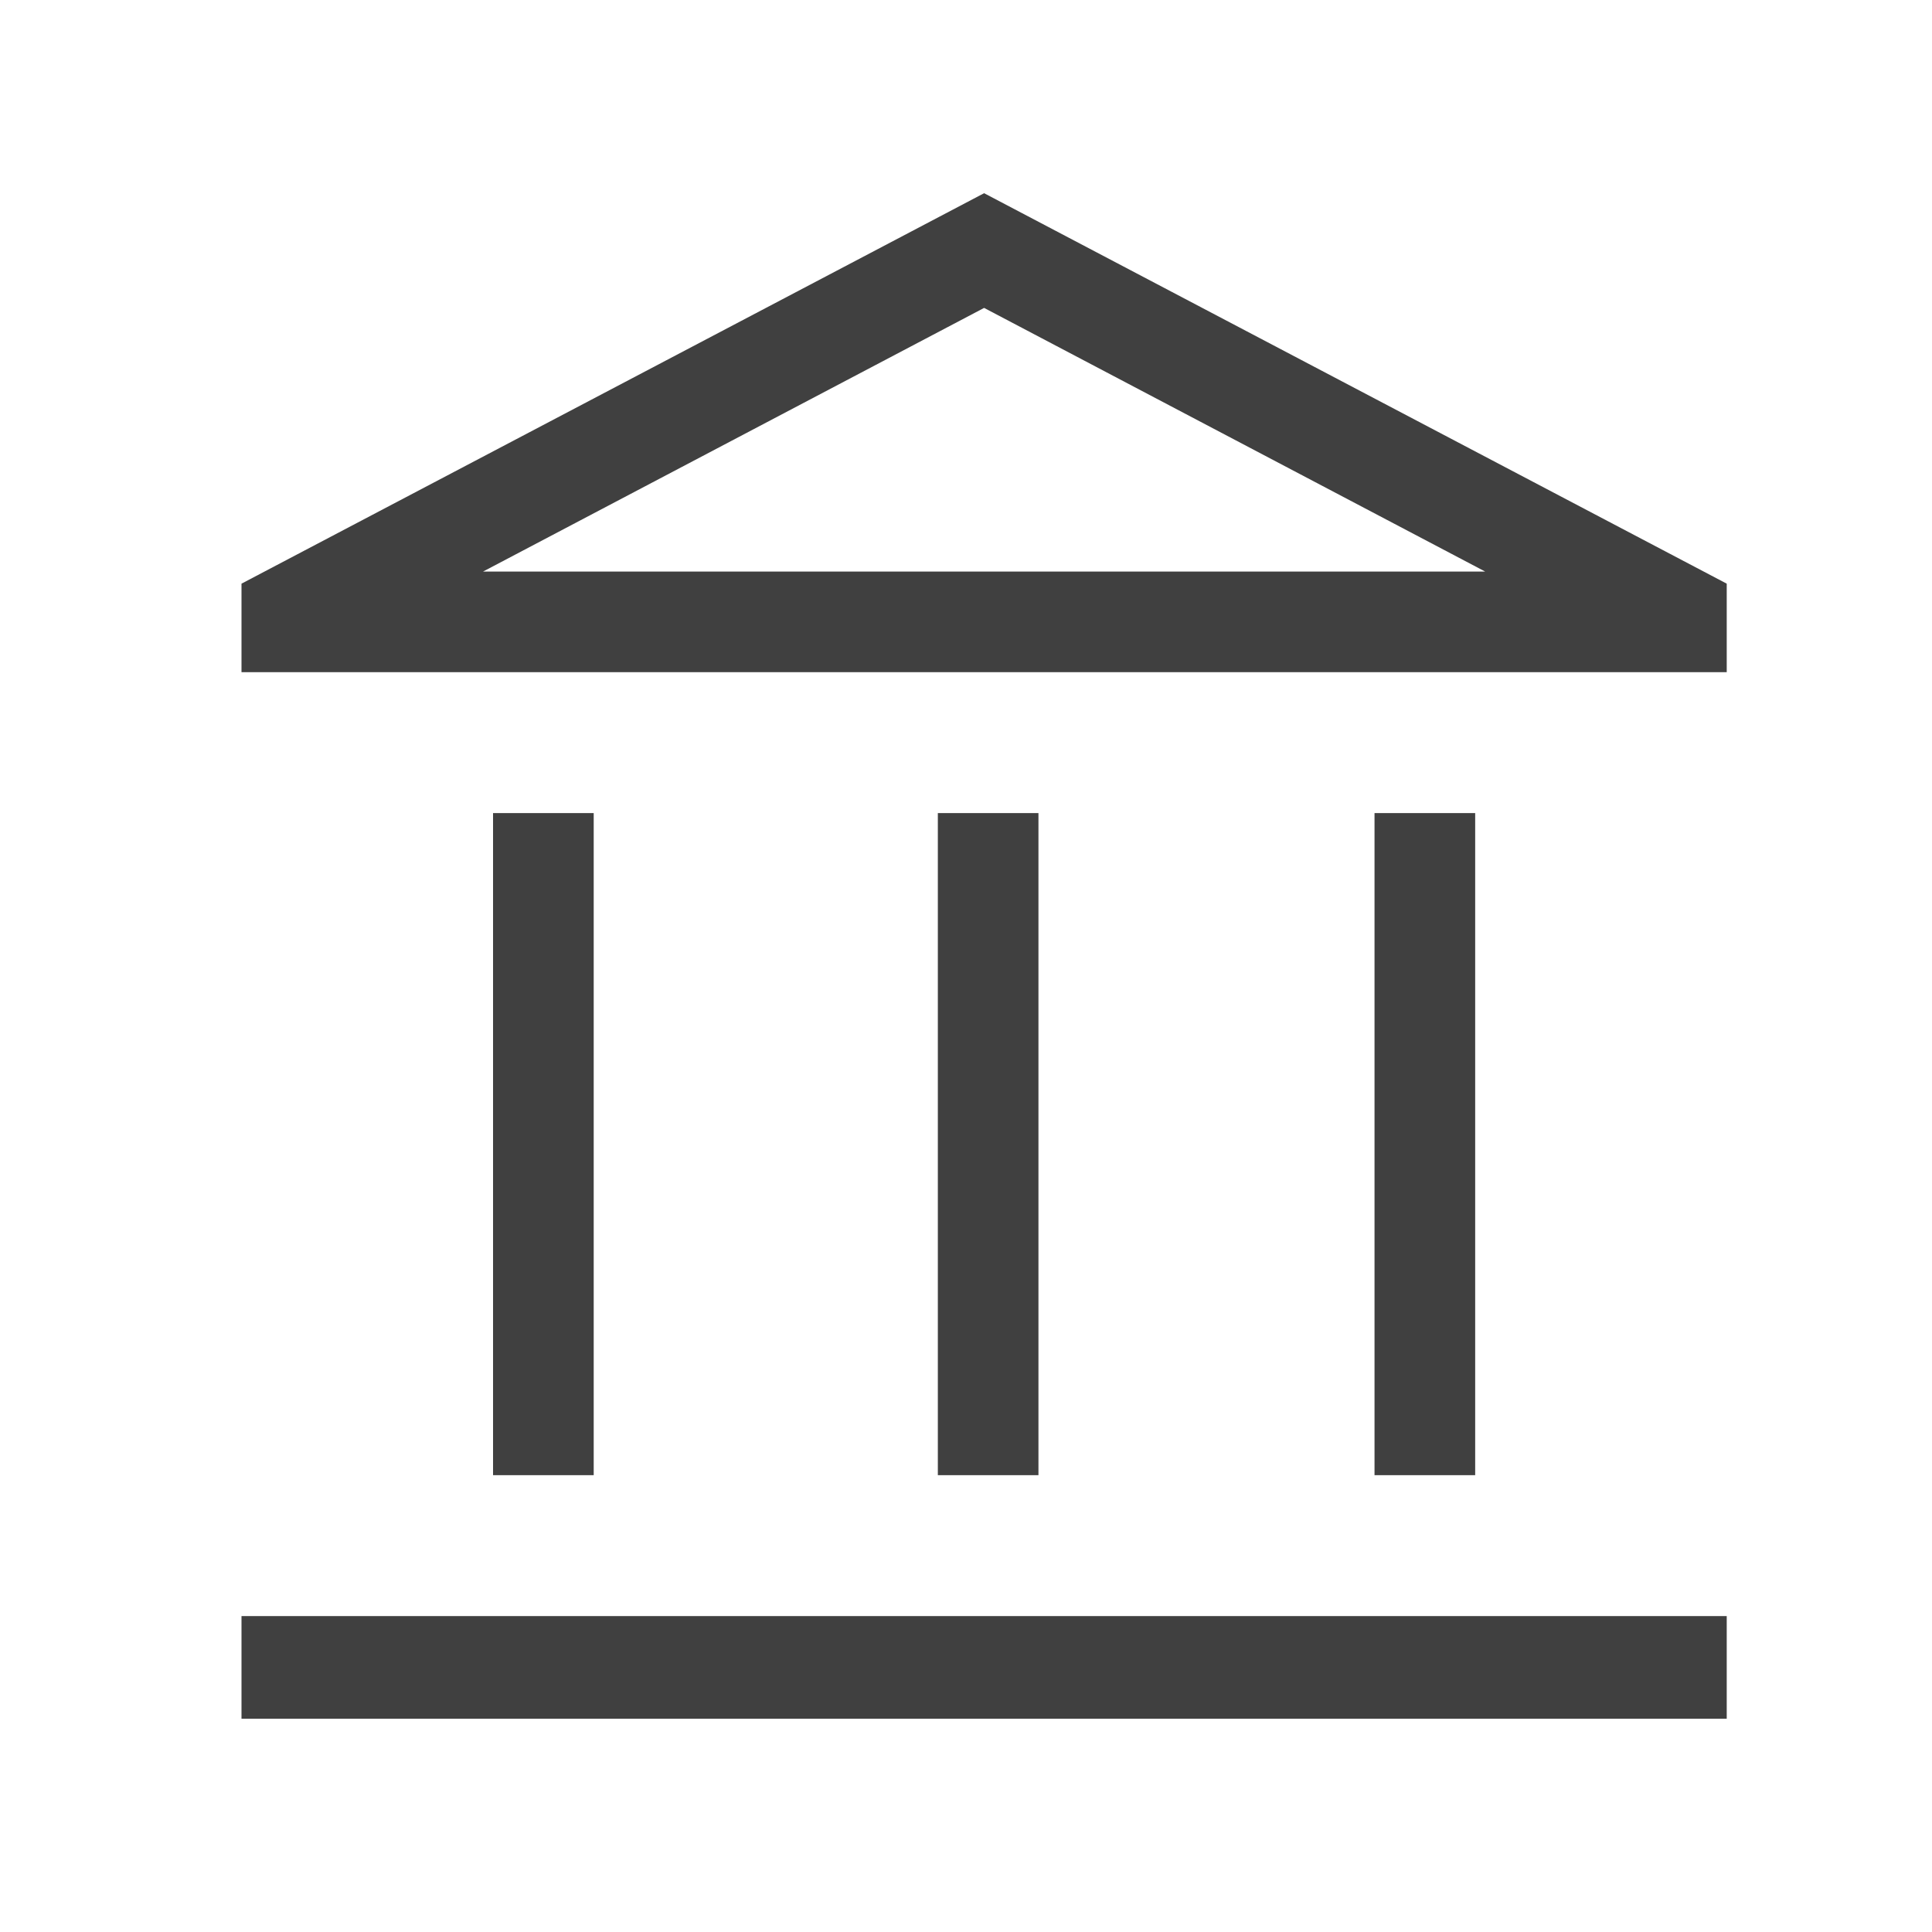 <svg width="40" height="40" viewBox="0 0 40 40" fill="none" xmlns="http://www.w3.org/2000/svg">
<path fill-rule="evenodd" clip-rule="evenodd" d="M5 12.084V13.917H35.75V12.084L20.375 4L5 12.084ZM10.208 30.542V16.834H12.292V30.542H10.208ZM19.417 30.542V16.834H21.5V30.542H19.417ZM5 33.459V35.584H35.75V33.459H5ZM28.458 30.542V16.834H30.542V30.542H28.458ZM20.375 6.375L30.75 11.834H10L20.375 6.375Z" fill="#404040"/>
</svg>
